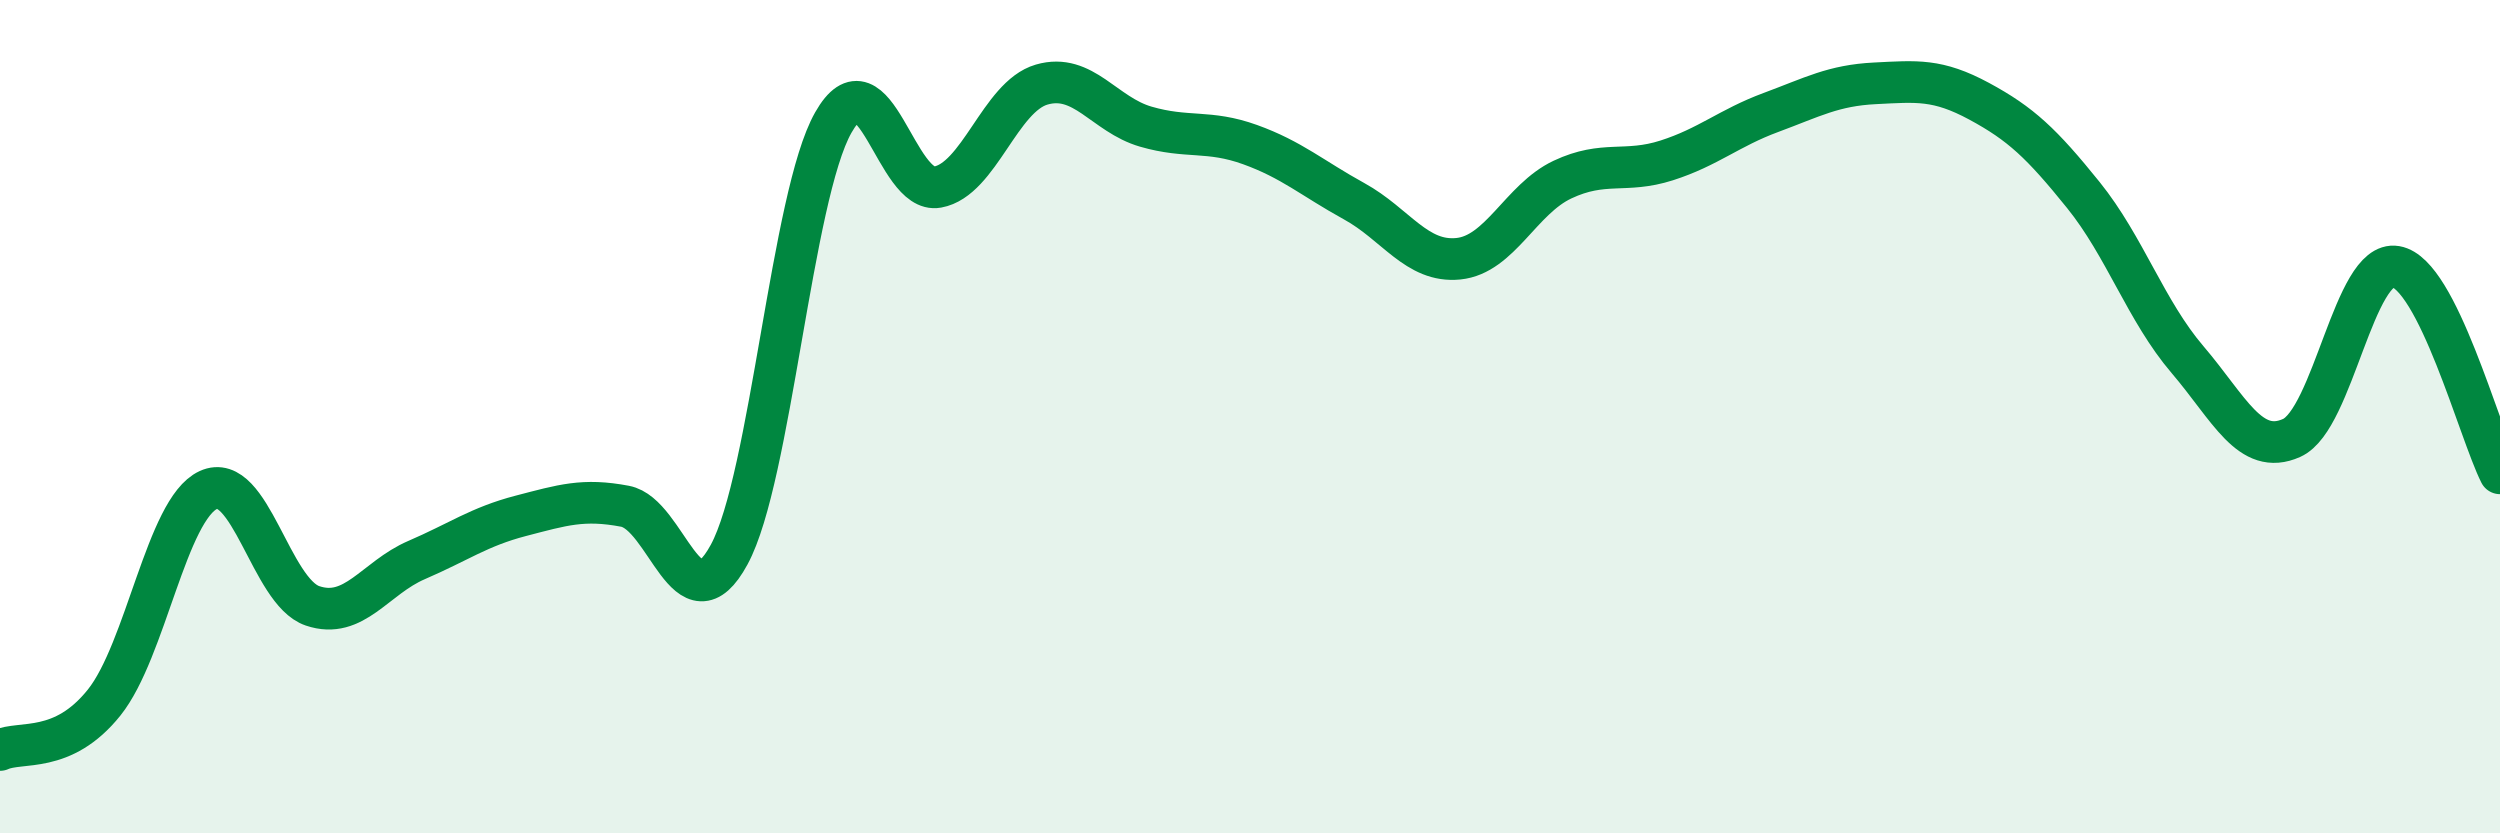 
    <svg width="60" height="20" viewBox="0 0 60 20" xmlns="http://www.w3.org/2000/svg">
      <path
        d="M 0,18 C 0.5,17.77 1.5,18.11 2.5,16.86 C 3.5,15.61 4,12.22 5,11.76 C 6,11.3 6.5,14.2 7.5,14.54 C 8.5,14.88 9,13.87 10,13.44 C 11,13.01 11.5,12.64 12.5,12.38 C 13.5,12.12 14,11.96 15,12.15 C 16,12.34 16.5,15.15 17.5,13.31 C 18.5,11.47 19,4.7 20,2.94 C 21,1.18 21.5,4.67 22.5,4.49 C 23.5,4.31 24,2.32 25,2.03 C 26,1.74 26.5,2.75 27.5,3.04 C 28.5,3.33 29,3.11 30,3.47 C 31,3.83 31.5,4.28 32.5,4.83 C 33.5,5.38 34,6.31 35,6.21 C 36,6.11 36.5,4.78 37.5,4.31 C 38.5,3.84 39,4.17 40,3.85 C 41,3.53 41.5,3.07 42.5,2.7 C 43.5,2.33 44,2.05 45,2 C 46,1.95 46.5,1.89 47.5,2.43 C 48.5,2.97 49,3.44 50,4.68 C 51,5.92 51.5,7.46 52.5,8.63 C 53.5,9.8 54,10.96 55,10.51 C 56,10.06 56.5,6.23 57.5,6.4 C 58.5,6.57 59.5,10.37 60,11.36L60 20L0 20Z"
        fill="#008740"
        opacity="0.1"
        stroke-linecap="round"
        stroke-linejoin="round"
      />
      <path
        d="M 0,18 C 0.5,17.77 1.5,18.11 2.5,16.86 C 3.5,15.61 4,12.22 5,11.76 C 6,11.3 6.5,14.2 7.5,14.54 C 8.5,14.88 9,13.87 10,13.44 C 11,13.01 11.5,12.64 12.5,12.38 C 13.5,12.12 14,11.96 15,12.15 C 16,12.34 16.5,15.15 17.5,13.31 C 18.5,11.47 19,4.7 20,2.94 C 21,1.18 21.5,4.67 22.5,4.49 C 23.5,4.31 24,2.32 25,2.03 C 26,1.74 26.5,2.75 27.5,3.04 C 28.5,3.33 29,3.11 30,3.47 C 31,3.83 31.5,4.28 32.5,4.83 C 33.5,5.38 34,6.31 35,6.21 C 36,6.11 36.5,4.78 37.5,4.31 C 38.5,3.84 39,4.17 40,3.85 C 41,3.53 41.5,3.07 42.5,2.7 C 43.5,2.33 44,2.05 45,2 C 46,1.95 46.5,1.89 47.5,2.43 C 48.5,2.97 49,3.44 50,4.68 C 51,5.92 51.5,7.46 52.5,8.63 C 53.5,9.8 54,10.96 55,10.51 C 56,10.06 56.5,6.23 57.5,6.4 C 58.5,6.57 59.5,10.37 60,11.36"
        stroke="#008740"
        stroke-width="1"
        fill="none"
        stroke-linecap="round"
        stroke-linejoin="round"
      />
    </svg>
  